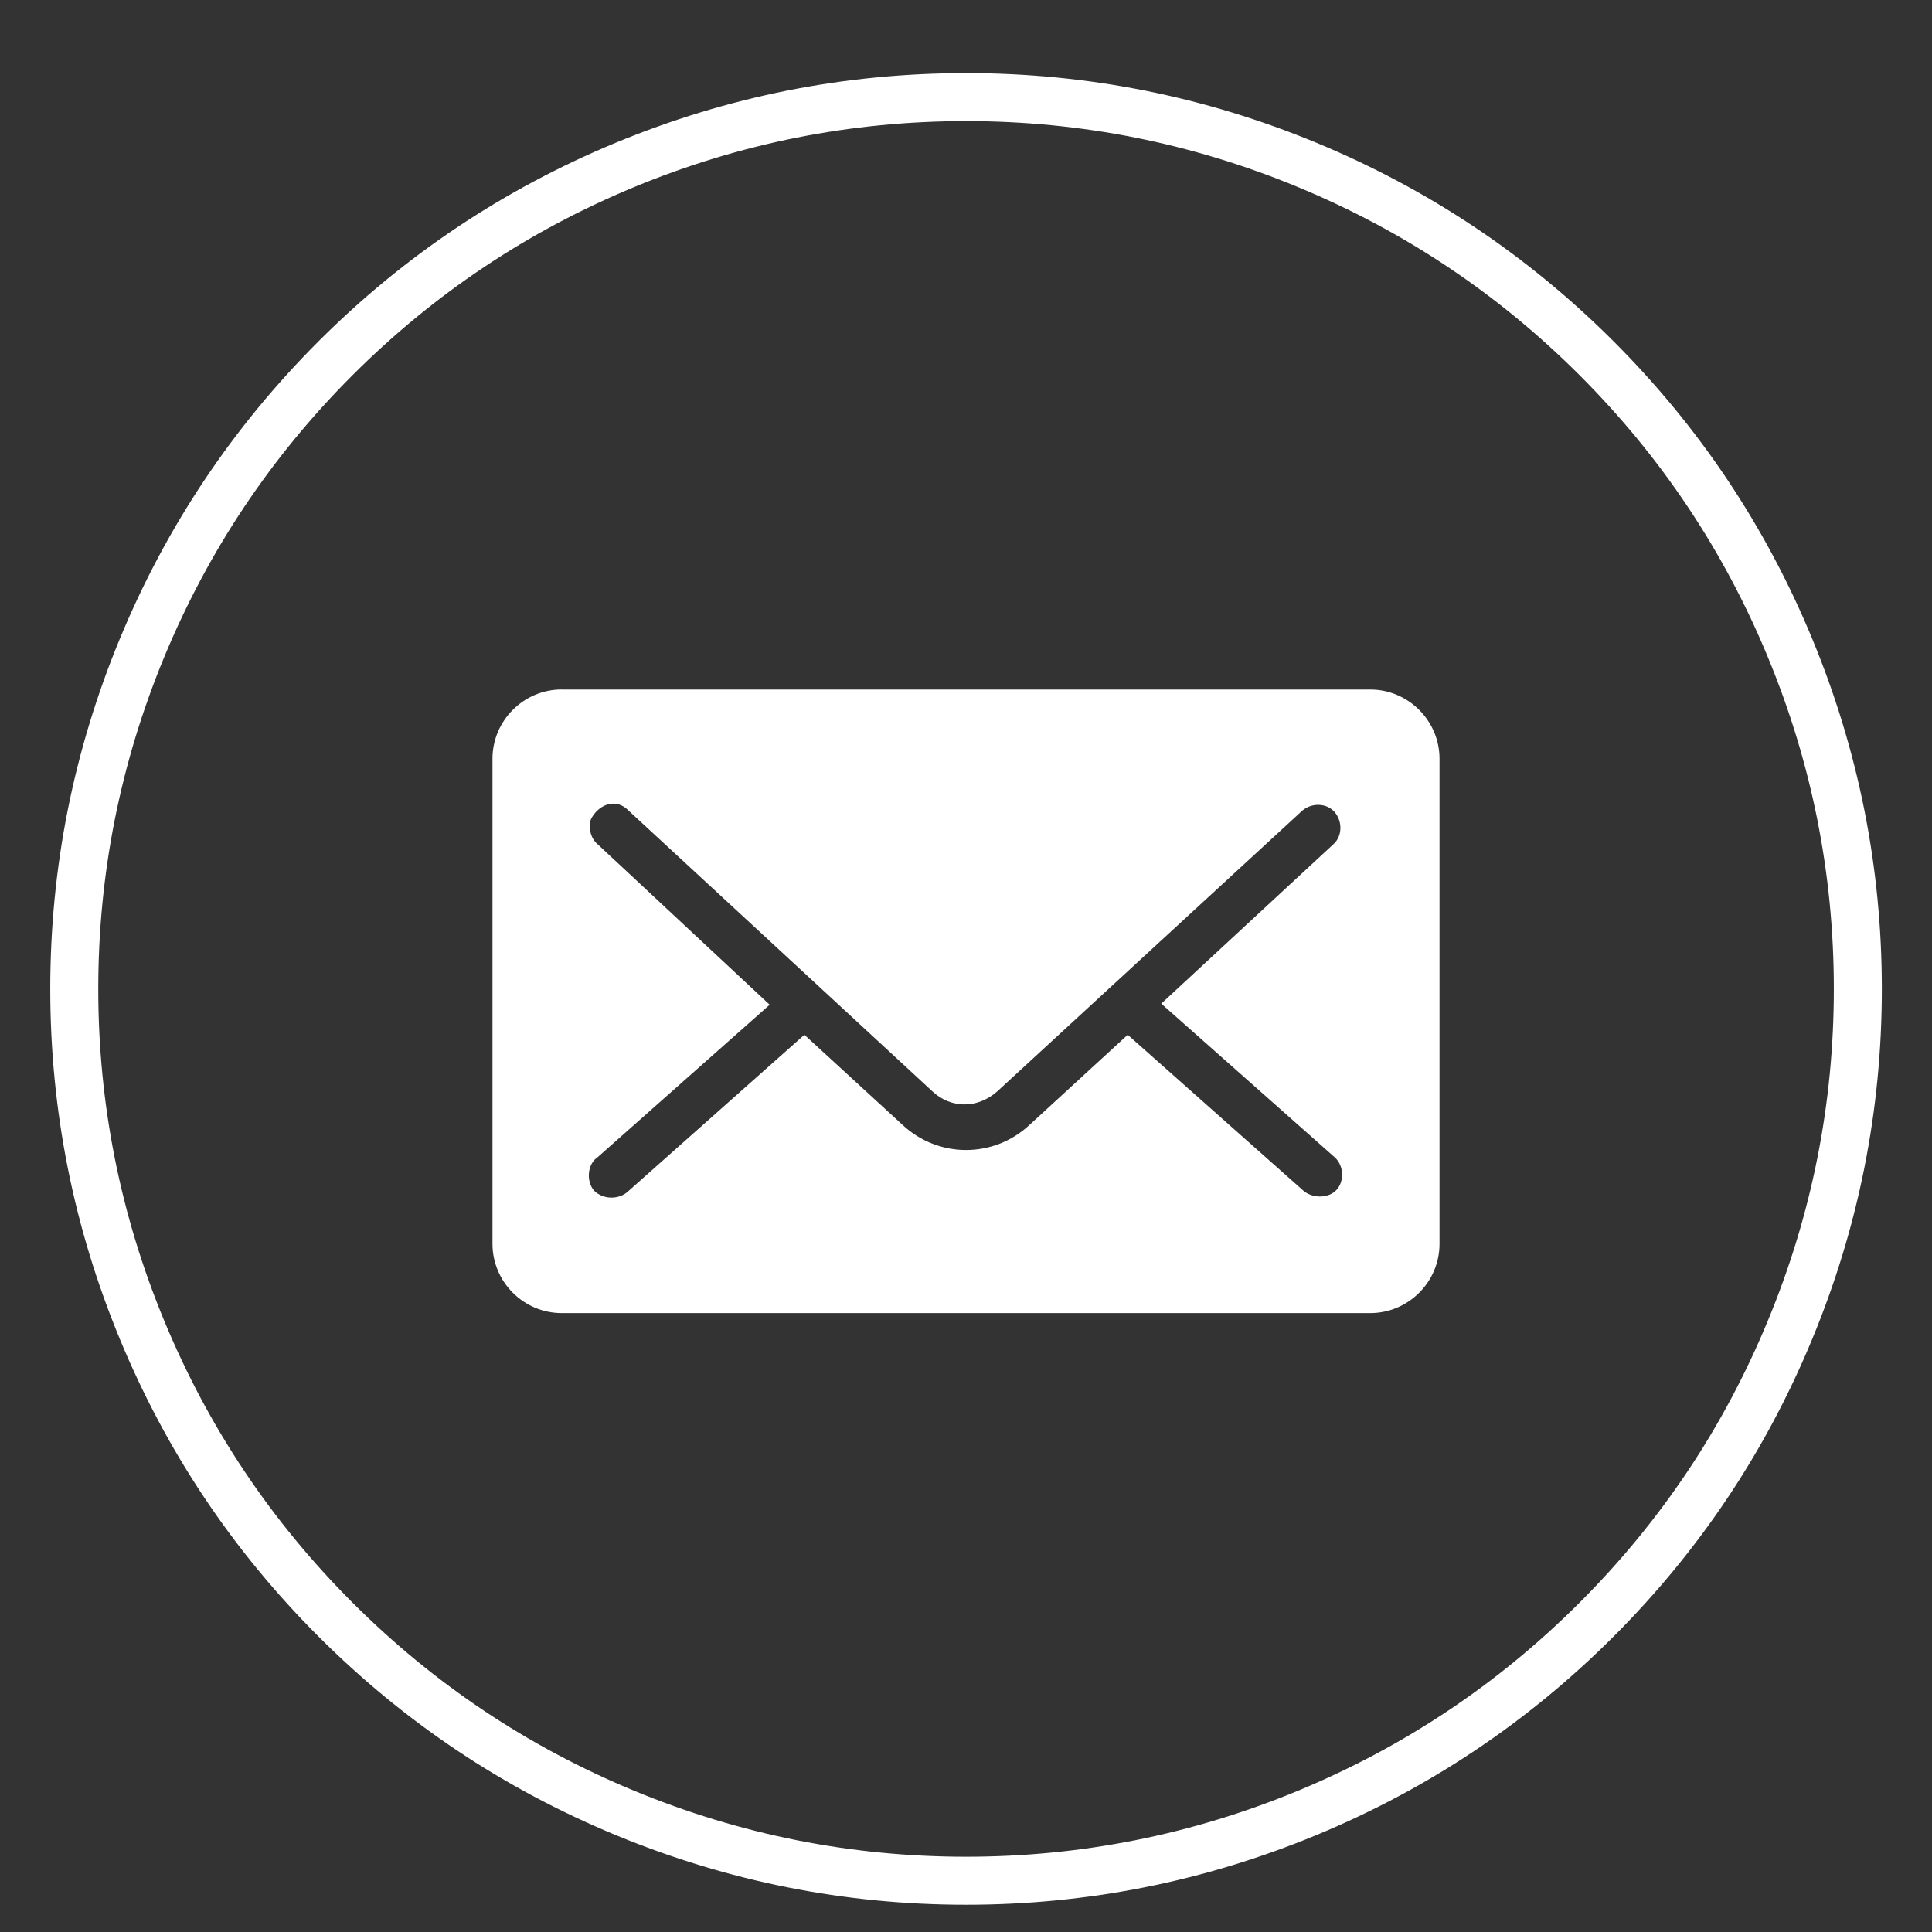 <?xml version="1.0" encoding="utf-8"?>
<!-- Generator: Adobe Illustrator 16.0.0, SVG Export Plug-In . SVG Version: 6.00 Build 0)  -->
<!DOCTYPE svg PUBLIC "-//W3C//DTD SVG 1.1//EN" "http://www.w3.org/Graphics/SVG/1.1/DTD/svg11.dtd">
<svg version="1.1" id="Layer_1" xmlns="http://www.w3.org/2000/svg" xmlns:xlink="http://www.w3.org/1999/xlink" x="0px" y="0px"
	 width="40.25px" height="40.25px" viewBox="0 0 40.25 40.25" enable-background="new 0 0 40.25 40.25" xml:space="preserve">
<rect x="0" y="0" width="40.25" height="40.25" fill="#333333" stroke="none"/>
<path fill="none" stroke="#FFFFFF" d="M38.705,20.603c0,2.464-0.472,4.834-1.415,7.109c-0.942,2.277-2.285,4.286-4.027,6.028
	s-3.752,3.085-6.027,4.028c-2.276,0.942-4.646,1.414-7.11,1.414s-4.834-0.472-7.11-1.414c-2.276-0.943-4.285-2.286-6.027-4.028
	s-3.085-3.751-4.028-6.028c-0.942-2.275-1.414-4.646-1.414-7.109s0.472-4.834,1.414-7.11c0.943-2.276,2.286-4.286,4.028-6.028
	c1.742-1.742,3.751-3.084,6.027-4.028c2.276-0.942,4.646-1.414,7.11-1.414s4.834,0.472,7.11,1.414
	c2.275,0.943,4.285,2.286,6.027,4.028c1.742,1.742,3.085,3.751,4.027,6.028C38.233,15.769,38.705,18.139,38.705,20.603z"/>
<path fill="#FFFFFF" d="M12.714,16.747c0.169-0.024,0.289,0.047,0.385,0.144l6.328,5.847c0.386,0.361,0.938,0.361,1.348,0
	l6.353-5.847c0.192-0.168,0.505-0.168,0.674,0.024c0.168,0.192,0.168,0.505-0.024,0.674l-3.585,3.32l3.585,3.176
	c0.217,0.169,0.241,0.506,0.072,0.698c-0.168,0.192-0.529,0.192-0.722,0l-3.634-3.225l-2.045,1.877c-0.746,0.698-1.9,0.698-2.646,0
	l-2.045-1.877l-3.658,3.249c-0.192,0.191-0.529,0.191-0.722,0c-0.168-0.193-0.145-0.554,0.072-0.698l3.585-3.177l-3.585-3.344
	c-0.145-0.121-0.192-0.337-0.145-0.506C12.377,16.915,12.546,16.771,12.714,16.747z M11.703,14.364c-0.794,0-1.443,0.65-1.443,1.443
	v10.106c0,0.794,0.649,1.443,1.443,1.443h16.844c0.794,0,1.443-0.649,1.443-1.443V15.808c0-0.793-0.649-1.443-1.443-1.443H11.703z"
	/>
</svg>
